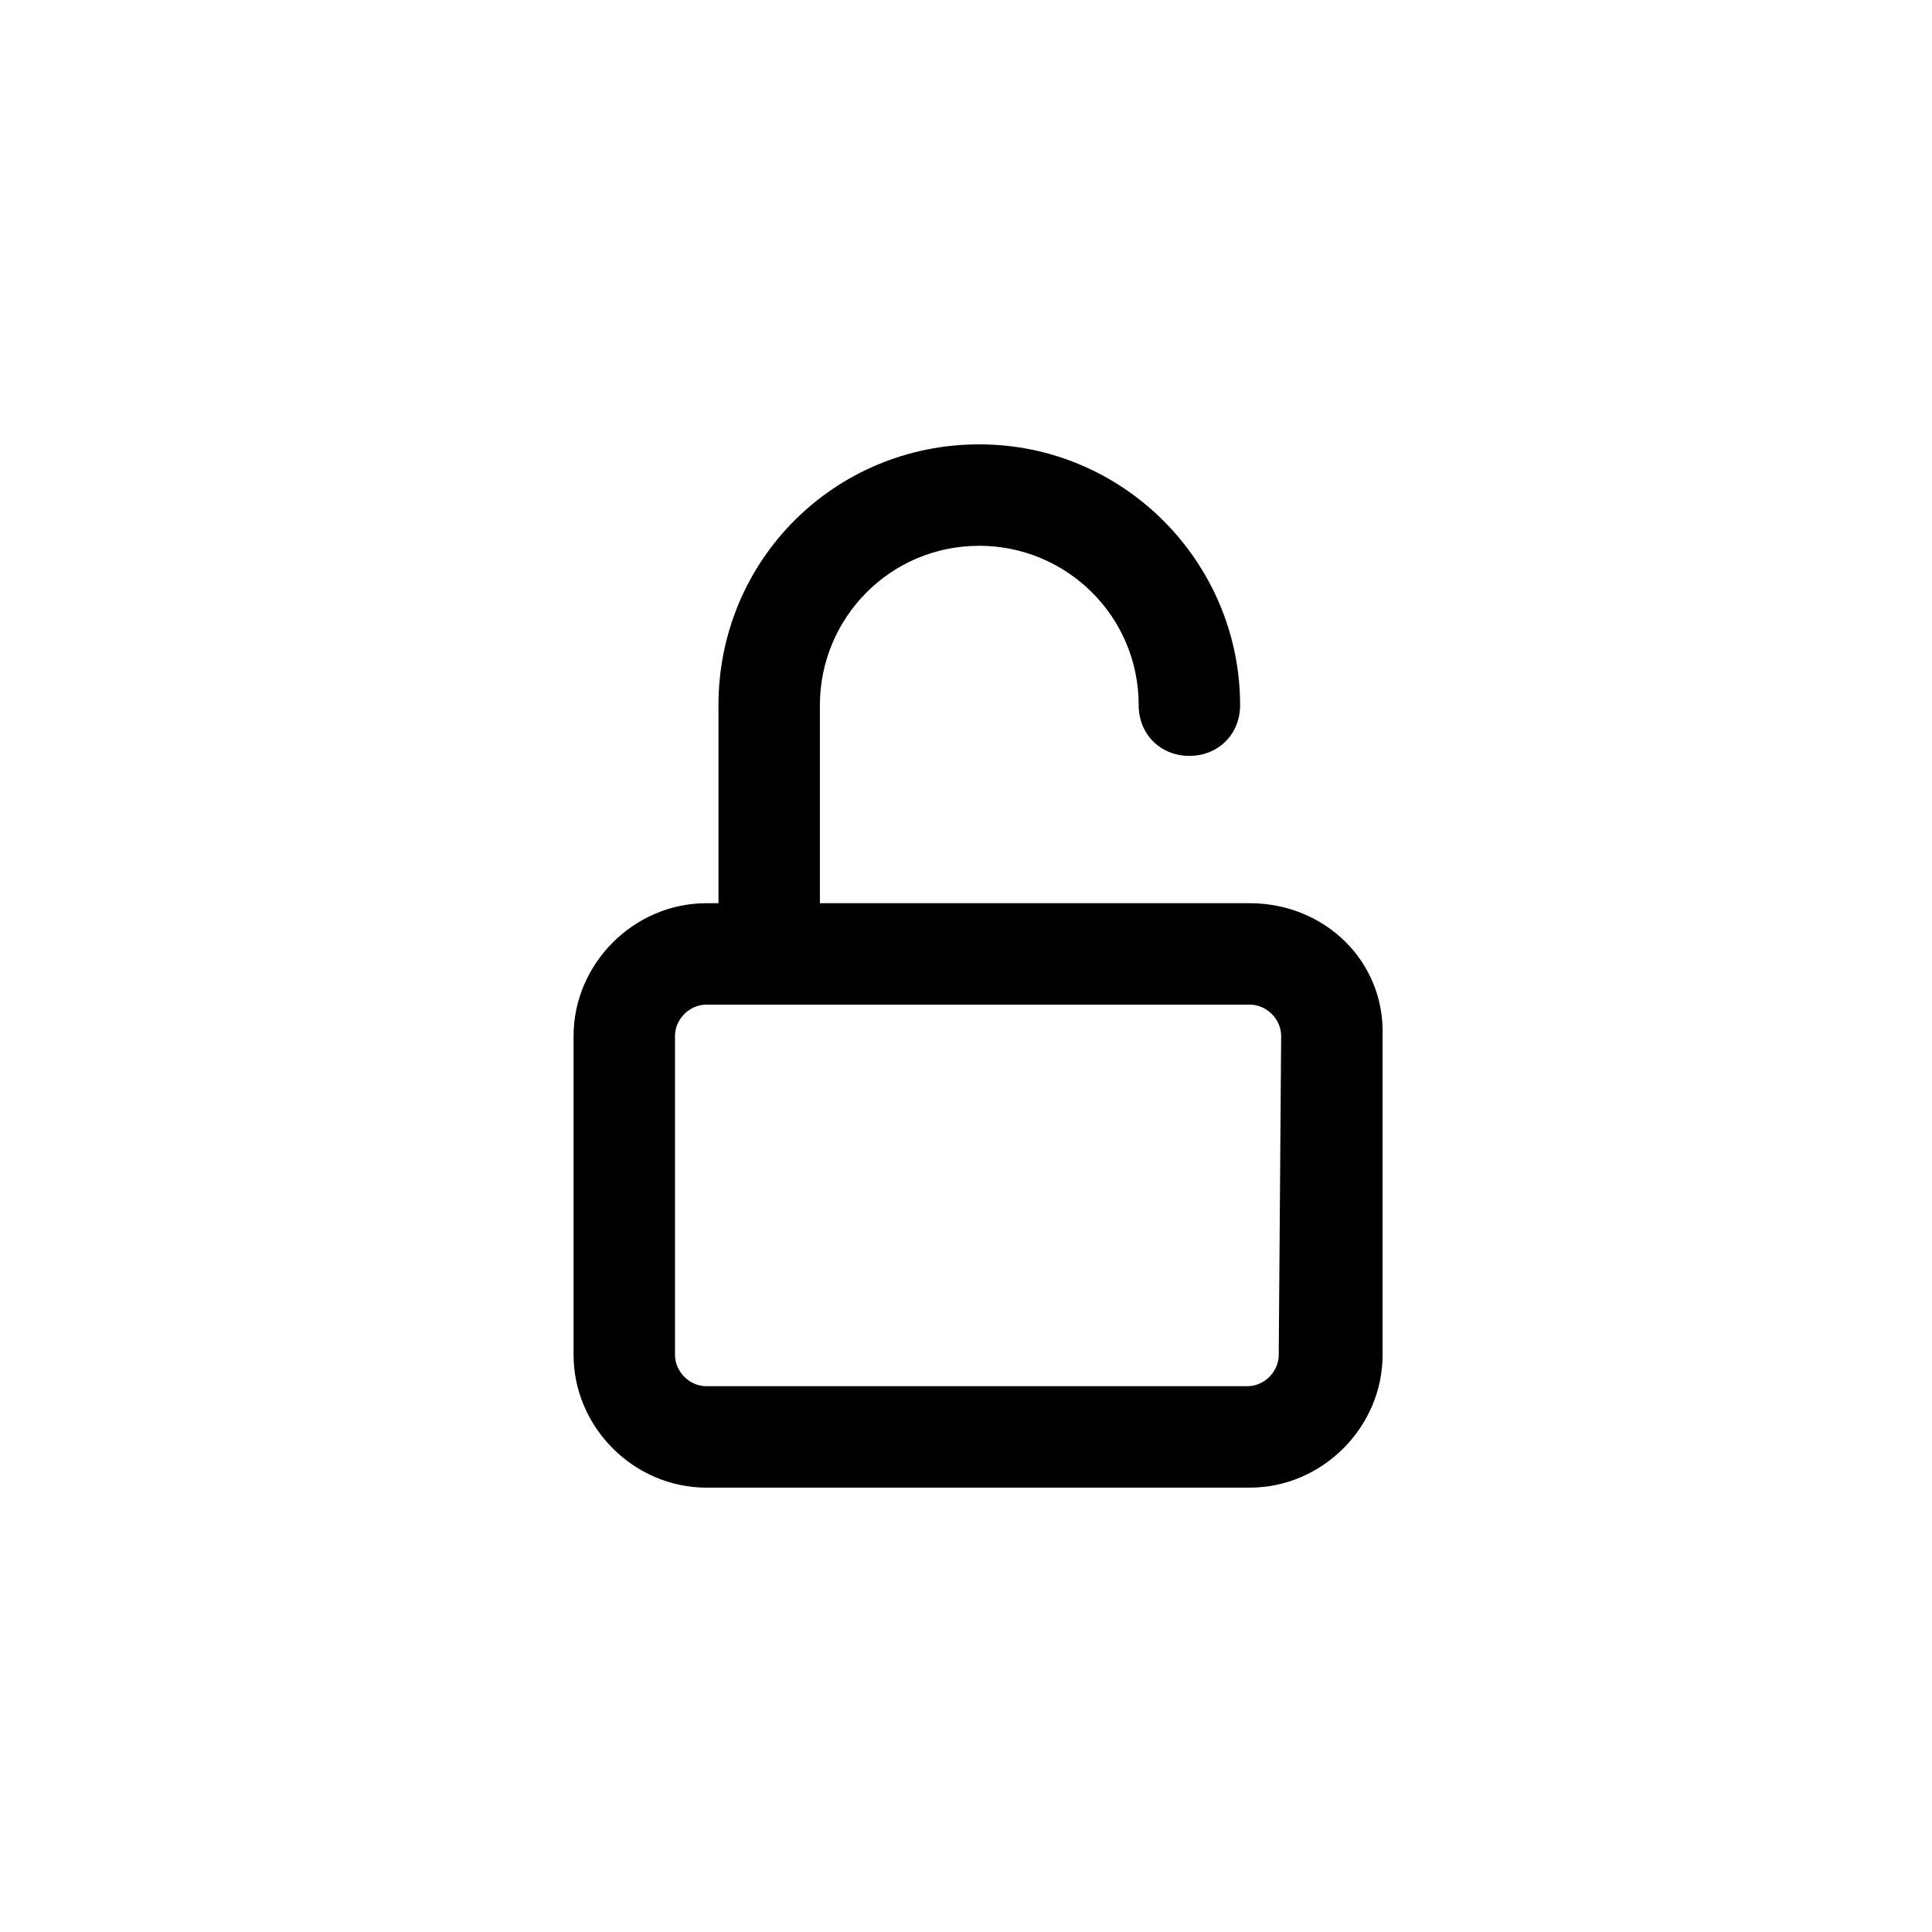 <?xml version="1.0" encoding="utf-8"?>
<!-- Uploaded to: SVG Repo, www.svgrepo.com, Generator: SVG Repo Mixer Tools -->
<svg fill="#000000" width="800px" height="800px" viewBox="-9.5 0 32 32" version="1.1" xmlns="http://www.w3.org/2000/svg">
<title>unlock</title>
<path d="M11.2 14.96h-7.12v-3.28c0-1.44 1.16-2.64 2.64-2.64 1.44 0 2.64 1.16 2.64 2.64 0 0.48 0.36 0.84 0.84 0.84s0.84-0.36 0.84-0.84c0-2.36-1.92-4.32-4.32-4.32s-4.32 1.92-4.32 4.32v3.28h-0.2c-1.2 0-2.2 1-2.2 2.2v5.28c0 1.2 1 2.2 2.2 2.2h9c1.2 0 2.2-1 2.2-2.2v-5.28c0.040-1.24-0.96-2.2-2.2-2.2zM11.68 22.44c0 0.28-0.24 0.52-0.52 0.52h-8.96c-0.28 0-0.52-0.24-0.52-0.52v-5.28c0-0.28 0.24-0.52 0.52-0.52h9c0.28 0 0.52 0.24 0.52 0.52l-0.040 5.28z"></path>
</svg>